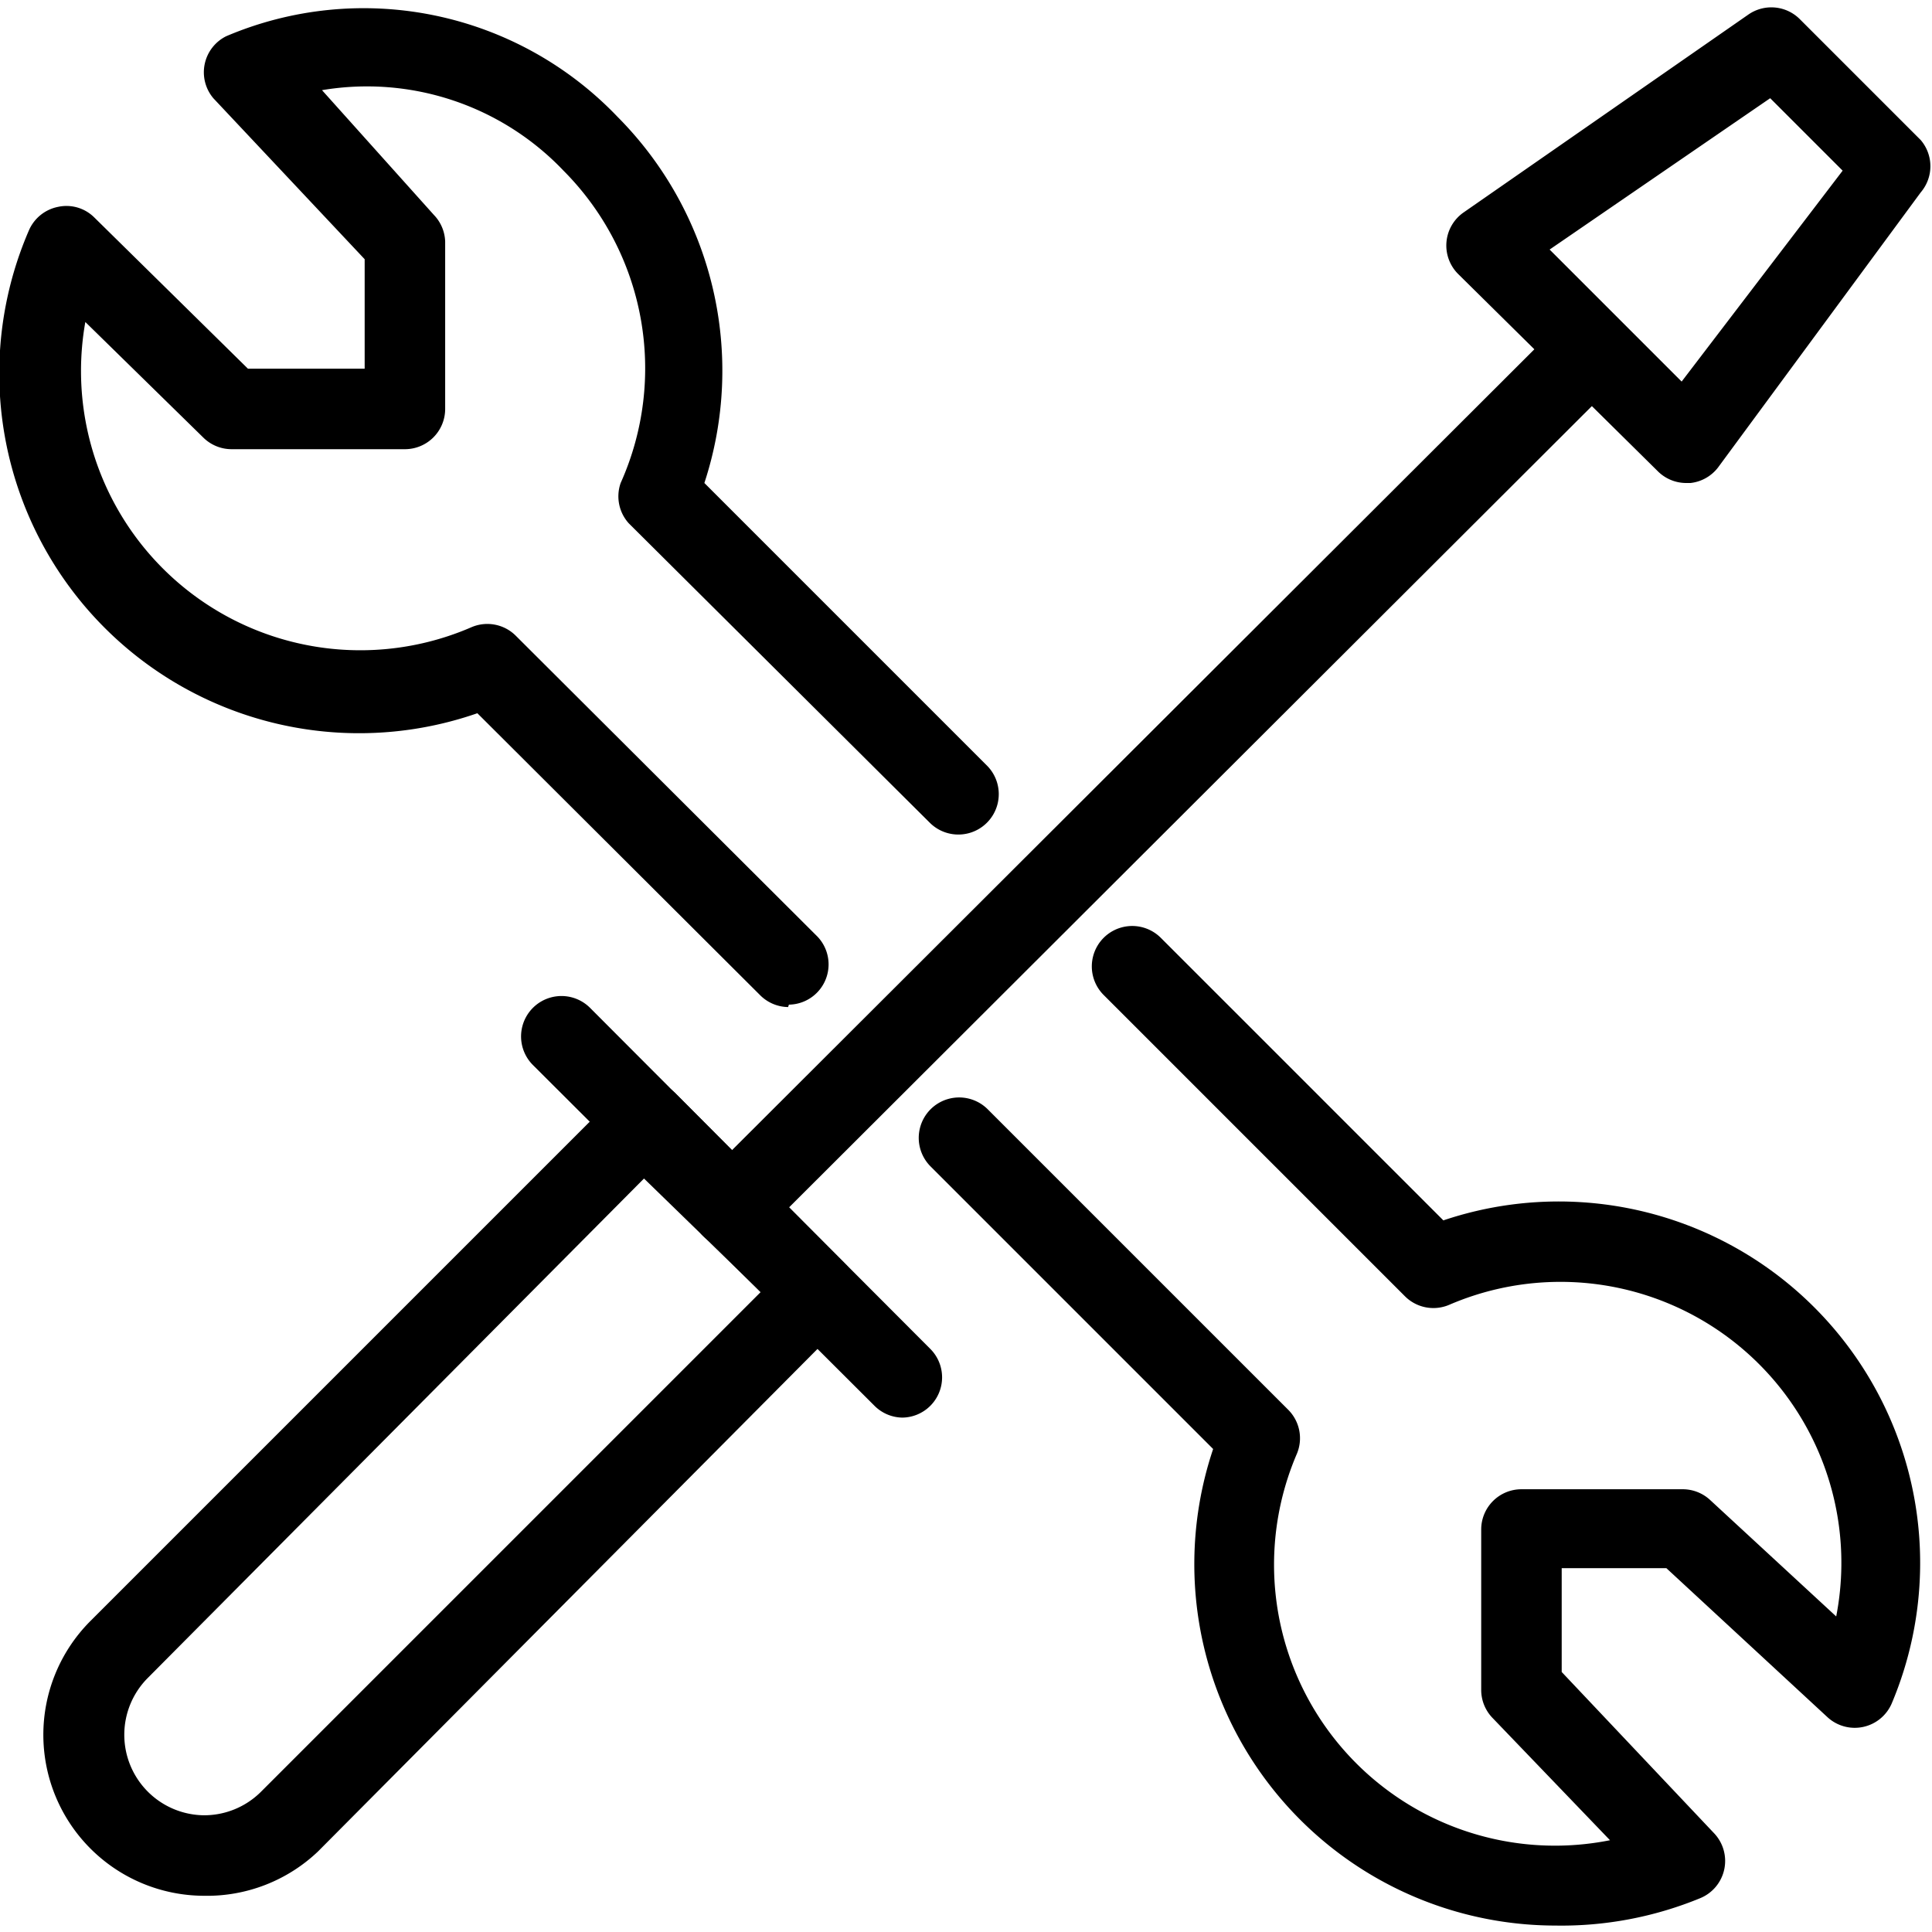 <svg width="24" height="24" viewBox="0 0 24 24" xmlns="http://www.w3.org/2000/svg">
    <title>tools-wench-screwdriver</title>
    <path d="M2.53 23.55a2 2 0 0 1-1.41-3.41l6.56-6.56a.51.51 0 0 1 .71 0l2.11 2.12a.5.5 0 0 1 0 .71L3.95 23a2 2 0 0 1-1.42.55zM8 14.64l-6.17 6.21a1 1 0 0 0 .7 1.7 1 1 0 0 0 .71-.29l6.21-6.21z" fill="#000" fill-rule="evenodd"/>
    <path d="M11.21 17.61a.5.5 0 0 1-.35-.15l-4.24-4.23a.5.5 0 0 1 .71-.71l4.23 4.24a.5.5 0 0 1-.35.85z" fill="#000" fill-rule="evenodd"/>
    <path d="M9.08 15.5a.5.5 0 0 1-.35-.85L19.4 4a.5.5 0 0 1 .71.71L9.44 15.36a.5.5 0 0 1-.36.14z" fill="#000" fill-rule="evenodd"/>
    <path d="M20.94 6a.5.5 0 0 1-.35-.15L18.11 3.4a.5.5 0 0 1 .07-.76L21.72.18a.5.5 0 0 1 .64.06l1.5 1.5a.5.5 0 0 1 0 .65l-2.52 3.42A.5.5 0 0 1 21 6zm-1.69-2.9l1.64 1.64 2-2.62-.9-.9zM9.79 12.51a.5.5 0 0 1-.35-.15l-3.51-3.5a4.47 4.47 0 0 1-5.57-6 .5.5 0 0 1 .36-.29.49.49 0 0 1 .45.13l1.91 1.88h1.45V3.22l-1.88-2a.5.5 0 0 1 .16-.77 4.36 4.36 0 0 1 4.86 1A4.47 4.47 0 0 1 8.75 6l3.51 3.51a.5.5 0 0 1-.71.71L7.81 6.5a.5.5 0 0 1-.1-.5A3.48 3.48 0 0 0 7 2.12a3.37 3.37 0 0 0-3-1l1.39 1.55a.5.5 0 0 1 .14.33v2.08a.5.5 0 0 1-.5.5H2.88a.5.5 0 0 1-.35-.14L1.06 4a3.47 3.47 0 0 0 4.8 3.79.5.5 0 0 1 .55.11l3.74 3.73a.5.5 0 0 1-.35.85zM19.32 23.92A4.49 4.49 0 0 1 15.07 18l-3.51-3.51a.5.5 0 0 1 .71-.71L16 17.51a.5.5 0 0 1 .11.55 3.49 3.49 0 0 0 3.89 4.8l-1.46-1.52a.5.5 0 0 1-.14-.35V19a.5.5 0 0 1 .5-.5h2a.5.5 0 0 1 .34.13l1.57 1.45A3.49 3.49 0 0 0 18 16.21a.5.5 0 0 1-.55-.11l-3.74-3.74a.5.5 0 0 1 .71-.71l3.51 3.51a4.49 4.49 0 0 1 5.57 6 .5.5 0 0 1-.8.17l-2-1.85h-1.3v1.29l1.89 2a.5.5 0 0 1-.17.81 4.53 4.53 0 0 1-1.8.34z" fill="#000" fill-rule="evenodd"/>
</svg>
